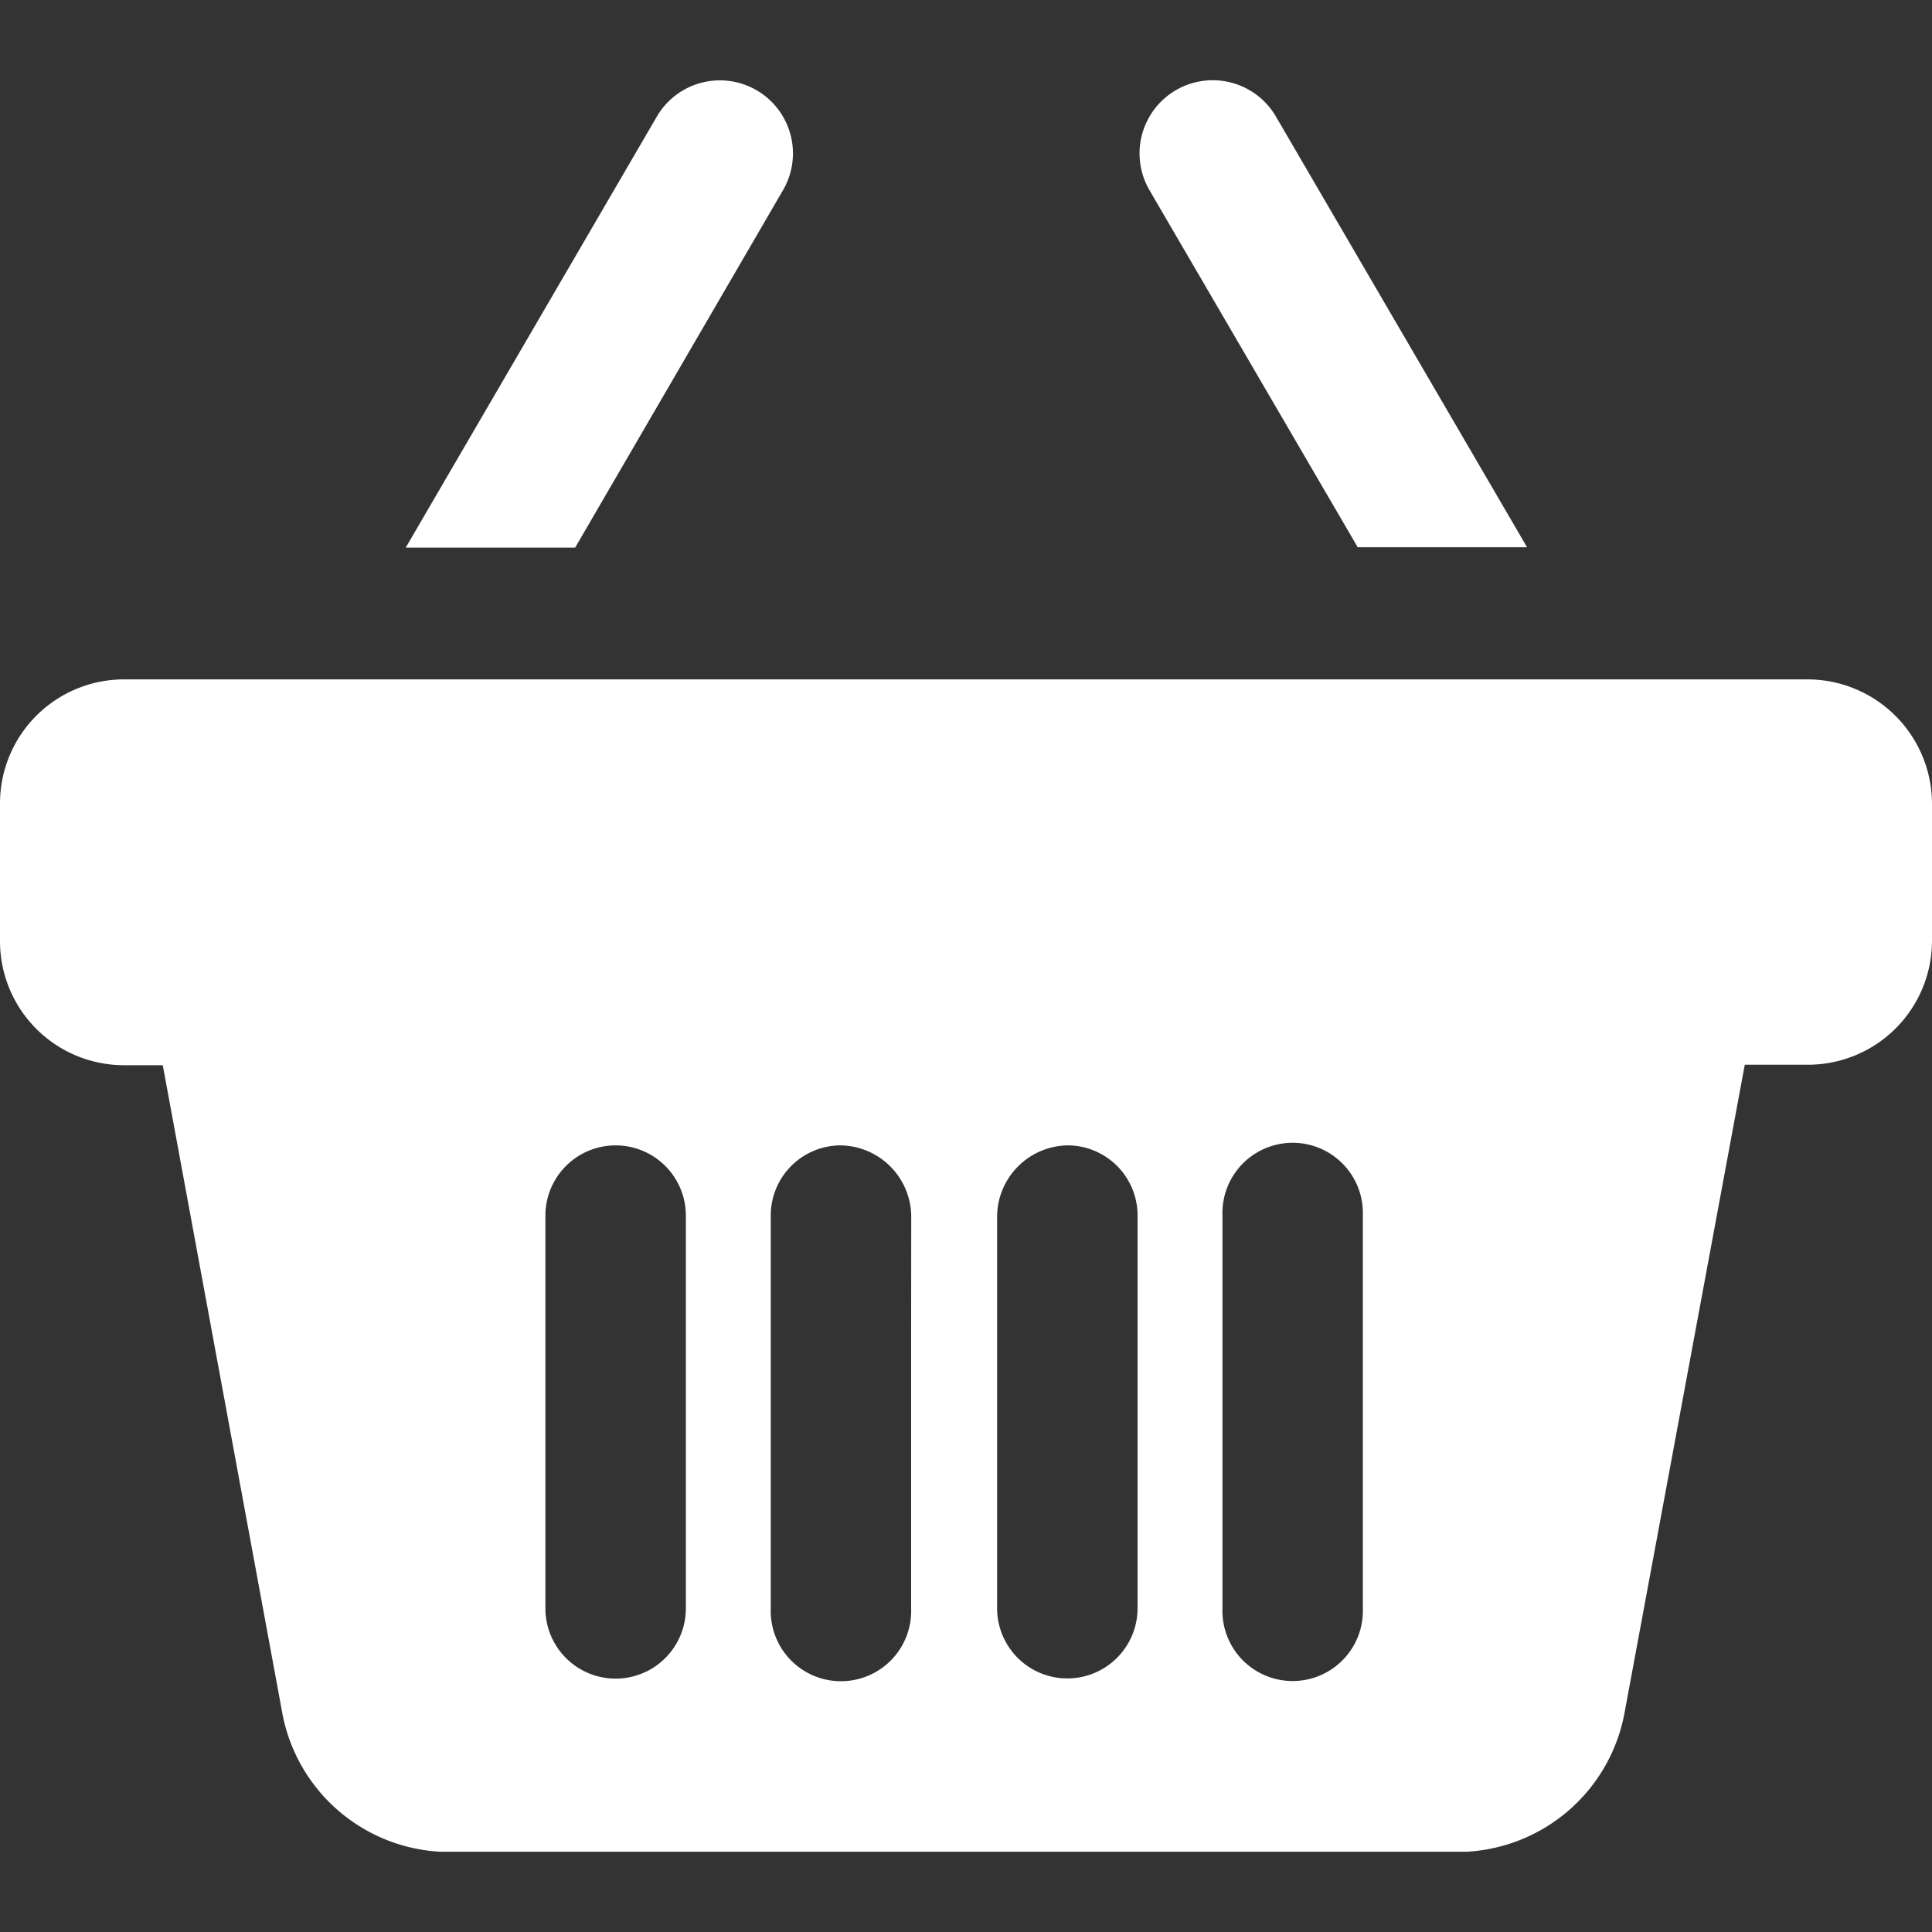 <svg xmlns="http://www.w3.org/2000/svg" width="20" height="20" viewBox="0 0 20 20">
    <rect x="0" y="0" width="20" height="20" fill="#333333" stroke="none"/>
    <defs>
        <clipPath id="clip-path">
            <path id="Прямоугольник_429" fill="#fff" stroke="#707070" d="M0 0H20V20H0z" transform="translate(526 112)"/>
        </clipPath>
        <style>
            .cls-3{fill:#fff}
        </style>
    </defs>
    <g id="Группа_масок_58" clip-path="url(#clip-path)" transform="translate(-526 -112)">
        <g id="shopping-basket" transform="translate(526 112.83)">
            <g id="Сгруппировать_580">
                <path id="Контур_304" d="M14.055 5.665h1.753l-2.6-4.459a.756.756 0 0 0-1.308.764z" class="cls-3" transform="translate(0 -.83)"/>
                <path id="Контур_305" d="M8.105 1.97A.756.756 0 0 0 6.8 1.206L4.2 5.669h1.754z" class="cls-3" transform="translate(0 -.83)"/>
                <path id="Контур_306" d="M18.711 7.033H1.285A1.284 1.284 0 0 0 0 8.318v1.424a1.284 1.284 0 0 0 1.285 1.285h.4l1.24 6.721a1.761 1.761 0 0 0 1.63 1.421h10.629a1.761 1.761 0 0 0 1.63-1.421l1.248-6.726h.653A1.284 1.284 0 0 0 20 9.738V8.314a1.29 1.29 0 0 0-1.289-1.281zM7.1 13.75v2.9a.727.727 0 1 1-1.454 0v-4.066a.727.727 0 1 1 1.454 0zm2.332 0v2.9a.727.727 0 1 1-1.453 0v-4.066a.725.725 0 0 1 .727-.727.742.742 0 0 1 .727.727zm2.344 1.683v1.215a.727.727 0 1 1-1.454 0v-4.064a.742.742 0 0 1 .727-.727.725.725 0 0 1 .727.727zm2.332 0v1.215a.727.727 0 1 1-1.453 0v-4.064a.727.727 0 1 1 1.453 0z" class="cls-3" transform="translate(0 -.83)"/>
            </g>
        </g>
    </g>
</svg>
